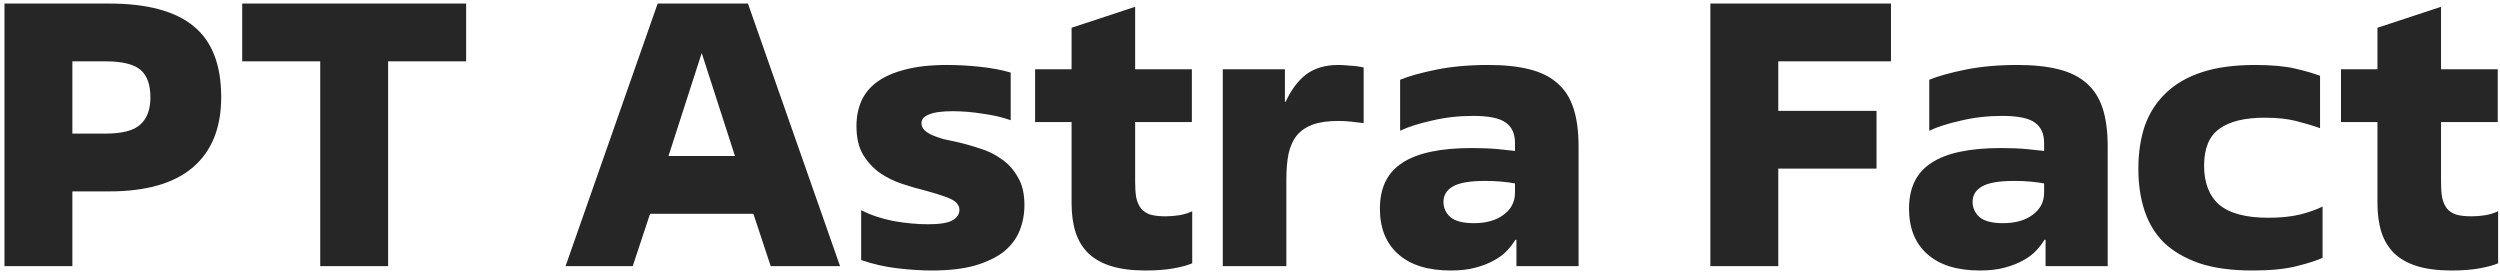 <?xml version="1.0" encoding="UTF-8"?> <svg xmlns="http://www.w3.org/2000/svg" width="263" height="29" viewBox="0 0 263 29" fill="none"> <path d="M11.11 14.054C12.858 14.054 14.074 13.737 14.758 13.104C15.467 12.471 15.822 11.521 15.822 10.254C15.822 8.886 15.467 7.911 14.758 7.328C14.049 6.745 12.833 6.454 11.11 6.454H7.614V14.054H11.11ZM0.47 0.374H11.49C15.493 0.374 18.457 1.172 20.382 2.768C22.307 4.339 23.27 6.821 23.27 10.216C23.27 13.459 22.269 15.929 20.268 17.626C18.292 19.298 15.366 20.134 11.49 20.134H7.614V28H0.47V0.374ZM40.831 28H33.687V6.454H25.479V0.374H49.039V6.454H40.831V28ZM79.255 22.49H68.387L66.563 28H59.495L69.185 0.374H78.685L88.375 28H81.079L79.255 22.49ZM70.325 16.41H77.317L73.821 5.58L70.325 16.41ZM90.594 22.11C91.582 22.617 92.709 22.997 93.975 23.25C95.267 23.478 96.484 23.592 97.624 23.592C98.865 23.592 99.726 23.453 100.208 23.174C100.689 22.895 100.93 22.528 100.93 22.072C100.93 21.844 100.866 21.654 100.74 21.502C100.638 21.325 100.448 21.16 100.17 21.008C99.891 20.856 99.511 20.704 99.029 20.552C98.573 20.4 97.978 20.223 97.243 20.02C96.509 19.843 95.724 19.615 94.888 19.336C94.052 19.057 93.279 18.677 92.57 18.196C91.86 17.689 91.265 17.043 90.784 16.258C90.328 15.473 90.1 14.472 90.1 13.256C90.1 12.319 90.264 11.457 90.594 10.672C90.948 9.861 91.505 9.177 92.266 8.62C93.025 8.063 94.001 7.632 95.192 7.328C96.407 6.999 97.889 6.834 99.638 6.834C100.752 6.834 101.905 6.897 103.096 7.024C104.286 7.151 105.363 7.353 106.326 7.632V12.648C105.49 12.344 104.514 12.116 103.4 11.964C102.285 11.787 101.234 11.698 100.246 11.698C99.106 11.698 98.269 11.812 97.737 12.04C97.206 12.243 96.939 12.547 96.939 12.952C96.939 13.231 97.041 13.471 97.243 13.674C97.446 13.877 97.712 14.054 98.041 14.206C98.396 14.358 98.789 14.497 99.219 14.624C99.675 14.725 100.144 14.827 100.626 14.928C101.411 15.105 102.222 15.333 103.058 15.612C103.919 15.865 104.692 16.245 105.376 16.752C106.085 17.233 106.655 17.867 107.086 18.652C107.542 19.412 107.77 20.387 107.77 21.578C107.77 22.515 107.605 23.402 107.276 24.238C106.946 25.074 106.402 25.809 105.642 26.442C104.882 27.05 103.868 27.544 102.602 27.924C101.36 28.279 99.828 28.456 98.004 28.456C96.939 28.456 95.749 28.38 94.431 28.228C93.114 28.076 91.835 27.785 90.594 27.354V22.11ZM125.384 12.838H119.418V19.184C119.418 19.792 119.456 20.324 119.532 20.78C119.633 21.236 119.798 21.616 120.026 21.92C120.254 22.199 120.57 22.414 120.976 22.566C121.406 22.693 121.951 22.756 122.61 22.756C123.116 22.756 123.598 22.718 124.054 22.642C124.535 22.566 124.991 22.427 125.422 22.224V27.696C124.966 27.899 124.32 28.076 123.484 28.228C122.648 28.38 121.66 28.456 120.52 28.456C119.101 28.456 117.898 28.304 116.91 28C115.922 27.696 115.111 27.24 114.478 26.632C113.87 26.024 113.426 25.289 113.148 24.428C112.869 23.541 112.73 22.528 112.73 21.388V12.838H108.892V7.29H112.73V2.92L119.418 0.716V7.29H125.384V12.838ZM135.325 28H128.637V7.29H135.173V10.71H135.249C135.832 9.443 136.554 8.481 137.415 7.822C138.302 7.163 139.429 6.834 140.797 6.834C141.126 6.834 141.544 6.859 142.051 6.91C142.558 6.935 143.026 6.999 143.457 7.1V12.952C143.052 12.901 142.621 12.851 142.165 12.8C141.734 12.749 141.266 12.724 140.759 12.724C139.695 12.724 138.808 12.851 138.099 13.104C137.415 13.357 136.858 13.737 136.427 14.244C136.022 14.751 135.73 15.397 135.553 16.182C135.401 16.942 135.325 17.841 135.325 18.88V28ZM159.377 19.298C158.997 19.222 158.529 19.159 157.971 19.108C157.439 19.057 156.869 19.032 156.261 19.032C154.615 19.032 153.462 19.235 152.803 19.64C152.17 20.02 151.853 20.552 151.853 21.236C151.853 21.869 152.094 22.401 152.575 22.832C153.082 23.263 153.905 23.478 155.045 23.478C156.337 23.478 157.376 23.187 158.161 22.604C158.972 22.021 159.377 21.236 159.377 20.248V19.298ZM166.065 28H159.529V25.226H159.415C159.187 25.606 158.896 25.986 158.541 26.366C158.187 26.746 157.731 27.088 157.173 27.392C156.641 27.696 155.995 27.949 155.235 28.152C154.501 28.355 153.627 28.456 152.613 28.456C150.232 28.456 148.395 27.886 147.103 26.746C145.811 25.606 145.165 24.01 145.165 21.958C145.165 19.754 145.951 18.145 147.521 17.132C149.092 16.093 151.537 15.574 154.855 15.574C155.869 15.574 156.781 15.612 157.591 15.688C158.402 15.764 158.997 15.827 159.377 15.878V15.042C159.377 14.079 159.061 13.37 158.427 12.914C157.794 12.433 156.641 12.192 154.969 12.192C153.449 12.192 152.005 12.357 150.637 12.686C149.269 12.99 148.155 13.345 147.293 13.75V8.392C148.205 8.012 149.472 7.657 151.093 7.328C152.715 6.999 154.539 6.834 156.565 6.834C158.263 6.834 159.707 6.986 160.897 7.29C162.113 7.594 163.101 8.088 163.861 8.772C164.621 9.431 165.179 10.305 165.533 11.394C165.888 12.483 166.065 13.826 166.065 15.422V28ZM187.075 28H179.931V0.374H198.931V6.454H187.075V11.66H197.411V17.74H187.075V28ZM215.041 19.298C214.661 19.222 214.193 19.159 213.635 19.108C213.103 19.057 212.533 19.032 211.925 19.032C210.279 19.032 209.126 19.235 208.467 19.64C207.834 20.02 207.517 20.552 207.517 21.236C207.517 21.869 207.758 22.401 208.239 22.832C208.746 23.263 209.569 23.478 210.709 23.478C212.001 23.478 213.04 23.187 213.825 22.604C214.636 22.021 215.041 21.236 215.041 20.248V19.298ZM221.729 28H215.193V25.226H215.079C214.851 25.606 214.56 25.986 214.205 26.366C213.851 26.746 213.395 27.088 212.837 27.392C212.305 27.696 211.659 27.949 210.899 28.152C210.165 28.355 209.291 28.456 208.277 28.456C205.896 28.456 204.059 27.886 202.767 26.746C201.475 25.606 200.829 24.01 200.829 21.958C200.829 19.754 201.615 18.145 203.185 17.132C204.756 16.093 207.201 15.574 210.519 15.574C211.533 15.574 212.445 15.612 213.255 15.688C214.066 15.764 214.661 15.827 215.041 15.878V15.042C215.041 14.079 214.725 13.37 214.091 12.914C213.458 12.433 212.305 12.192 210.633 12.192C209.113 12.192 207.669 12.357 206.301 12.686C204.933 12.99 203.819 13.345 202.957 13.75V8.392C203.869 8.012 205.136 7.657 206.757 7.328C208.379 6.999 210.203 6.834 212.229 6.834C213.927 6.834 215.371 6.986 216.561 7.29C217.777 7.594 218.765 8.088 219.525 8.772C220.285 9.431 220.843 10.305 221.197 11.394C221.552 12.483 221.729 13.826 221.729 15.422V28ZM244.335 27.126C243.727 27.405 242.815 27.696 241.599 28C240.408 28.304 238.863 28.456 236.963 28.456C234.759 28.456 232.897 28.203 231.377 27.696C229.857 27.164 228.616 26.442 227.653 25.53C226.716 24.593 226.032 23.465 225.601 22.148C225.17 20.831 224.955 19.374 224.955 17.778C224.955 16.081 225.183 14.561 225.639 13.218C226.12 11.875 226.855 10.735 227.843 9.798C228.831 8.835 230.098 8.101 231.643 7.594C233.188 7.087 235.05 6.834 237.229 6.834C238.952 6.834 240.358 6.961 241.447 7.214C242.536 7.467 243.41 7.721 244.069 7.974V13.484C243.284 13.205 242.435 12.952 241.523 12.724C240.636 12.496 239.547 12.382 238.255 12.382C236.127 12.382 234.531 12.775 233.467 13.56C232.403 14.32 231.871 15.612 231.871 17.436C231.871 19.235 232.403 20.603 233.467 21.54C234.556 22.452 236.279 22.908 238.635 22.908C239.902 22.908 241.016 22.794 241.979 22.566C242.942 22.313 243.727 22.034 244.335 21.73V27.126ZM262.763 12.838H256.797V19.184C256.797 19.792 256.835 20.324 256.911 20.78C257.012 21.236 257.177 21.616 257.405 21.92C257.633 22.199 257.949 22.414 258.355 22.566C258.785 22.693 259.33 22.756 259.989 22.756C260.495 22.756 260.977 22.718 261.433 22.642C261.914 22.566 262.37 22.427 262.801 22.224V27.696C262.345 27.899 261.699 28.076 260.863 28.228C260.027 28.38 259.039 28.456 257.899 28.456C256.48 28.456 255.277 28.304 254.289 28C253.301 27.696 252.49 27.24 251.857 26.632C251.249 26.024 250.805 25.289 250.527 24.428C250.248 23.541 250.109 22.528 250.109 21.388V12.838H246.271V7.29H250.109V2.92L256.797 0.716V7.29H262.763V12.838Z" fill="#262626"></path> </svg> 